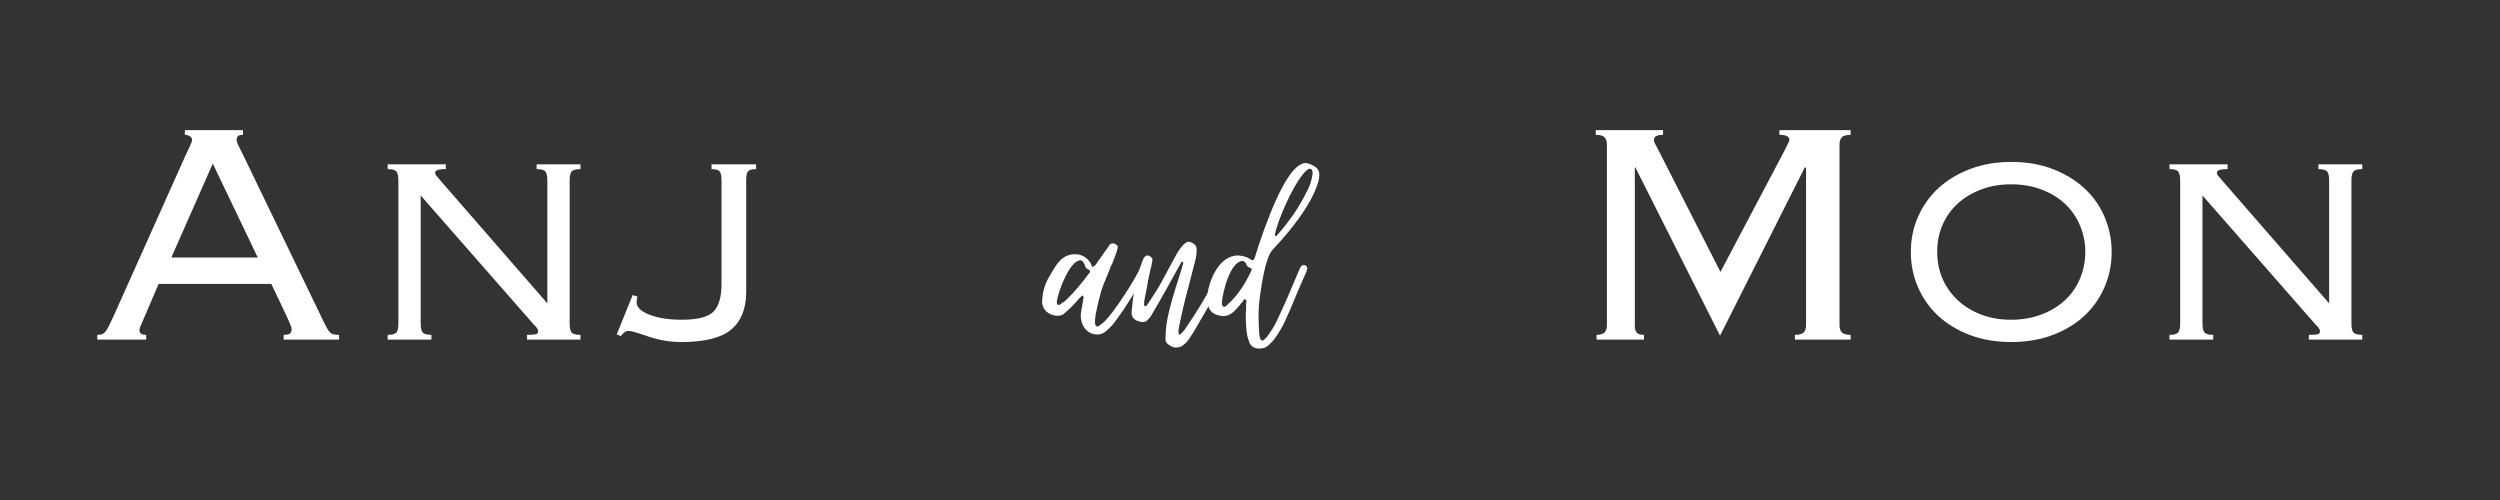 <?xml version="1.0" encoding="UTF-8"?>
<svg xmlns="http://www.w3.org/2000/svg" xmlns:xlink="http://www.w3.org/1999/xlink" width="500" zoomAndPan="magnify" viewBox="0 0 375 75" height="100" preserveAspectRatio="xMidYMid meet" version="1.0">
  <rect x="0" y="0" width="375" height="75" fill="#333333" stroke="none"/>
  <defs>
    <g></g>
  </defs>
  <g fill="#ffffff" fill-opacity="1">
    <g transform="translate(12.792, 50.945)">
      <g>
        <path d="M 12.906 -12.312 L 25.875 -12.312 L 19.125 -26.406 Z M 23.656 -31.422 L 23.656 -30.719 C 23.258 -30.719 23 -30.645 22.875 -30.5 C 22.758 -30.363 22.703 -30.195 22.703 -30 C 22.703 -29.758 22.801 -29.445 23 -29.062 C 23.195 -28.688 23.457 -28.16 23.781 -27.484 L 34.719 -4.844 C 35.156 -3.926 35.508 -3.188 35.781 -2.625 C 36.062 -2.07 36.266 -1.695 36.391 -1.5 C 36.629 -1.133 36.867 -0.91 37.109 -0.828 C 37.348 -0.754 37.664 -0.719 38.062 -0.719 L 38.062 0 L 29.75 0 L 29.75 -0.719 C 30.227 -0.719 30.547 -0.785 30.703 -0.922 C 30.867 -1.066 30.953 -1.273 30.953 -1.547 C 30.953 -1.754 30.891 -1.984 30.766 -2.234 C 30.648 -2.492 30.473 -2.906 30.234 -3.469 L 27.906 -8.359 L 11 -8.359 L 8.547 -2.625 C 8.266 -2.031 8.125 -1.613 8.125 -1.375 C 8.125 -0.938 8.461 -0.719 9.141 -0.719 L 9.141 0 L 1.797 0 L 1.797 -0.719 C 2.066 -0.719 2.289 -0.742 2.469 -0.797 C 2.656 -0.859 2.836 -0.988 3.016 -1.188 C 3.191 -1.395 3.367 -1.688 3.547 -2.062 C 3.734 -2.438 3.984 -2.961 4.297 -3.641 L 15 -27.547 C 15.438 -28.461 15.711 -29.051 15.828 -29.312 C 15.953 -29.57 16.016 -29.801 16.016 -30 C 16.016 -30.195 15.906 -30.363 15.688 -30.5 C 15.469 -30.645 15.219 -30.719 14.938 -30.719 L 14.938 -31.422 Z M 23.656 -31.422 "></path>
      </g>
    </g>
  </g>
  <g fill="#ffffff" fill-opacity="1">
    <g transform="translate(52.65, 50.945)">
      <g>
        <path d="M 14.219 -26.297 L 14.219 -25.578 C 13.582 -25.578 13.156 -25.523 12.938 -25.422 C 12.719 -25.328 12.609 -25.195 12.609 -25.031 C 12.609 -24.914 12.664 -24.773 12.781 -24.609 C 12.906 -24.453 13.207 -24.098 13.688 -23.547 L 29.453 -5.438 L 29.453 -23.906 C 29.453 -24.539 29.352 -24.977 29.156 -25.219 C 28.957 -25.457 28.52 -25.578 27.844 -25.578 L 27.844 -26.297 L 34.422 -26.297 L 34.422 -25.578 C 33.773 -25.578 33.344 -25.469 33.125 -25.25 C 32.906 -25.031 32.797 -24.582 32.797 -23.906 L 32.797 -2.453 C 32.797 -1.773 32.895 -1.316 33.094 -1.078 C 33.301 -0.836 33.742 -0.719 34.422 -0.719 L 34.422 0 L 26.406 0 L 26.406 -0.719 C 27.008 -0.719 27.438 -0.742 27.688 -0.797 C 27.945 -0.859 28.078 -1.008 28.078 -1.25 C 28.078 -1.375 28.035 -1.504 27.953 -1.641 C 27.879 -1.785 27.68 -2.016 27.359 -2.328 L 10.453 -21.625 L 10.453 -2.453 C 10.453 -1.773 10.551 -1.316 10.75 -1.078 C 10.945 -0.836 11.383 -0.719 12.062 -0.719 L 12.062 0 L 5.5 0 L 5.5 -0.719 C 6.133 -0.719 6.562 -0.828 6.781 -1.047 C 7 -1.266 7.109 -1.711 7.109 -2.391 L 7.109 -23.844 C 7.109 -24.52 7.008 -24.977 6.812 -25.219 C 6.613 -25.457 6.176 -25.578 5.5 -25.578 L 5.5 -26.297 Z M 14.219 -26.297 "></path>
      </g>
    </g>
  </g>
  <g fill="#ffffff" fill-opacity="1">
    <g transform="translate(92.508, 50.945)">
      <g>
        <path d="M 20.906 -26.297 L 20.906 -25.578 C 20.312 -25.578 19.914 -25.473 19.719 -25.266 C 19.52 -25.066 19.422 -24.629 19.422 -23.953 L 19.422 -7.172 C 19.422 -4.66 18.672 -2.773 17.172 -1.516 C 15.68 -0.266 13.203 0.359 9.734 0.359 C 8.742 0.359 7.816 0.273 6.953 0.109 C 6.098 -0.047 5.113 -0.32 4 -0.719 C 2.844 -1.113 2.109 -1.312 1.797 -1.312 C 1.555 -1.312 1.352 -1.25 1.188 -1.125 C 1.031 -1.008 0.832 -0.812 0.594 -0.531 L 0 -0.781 L 2.391 -6.688 L 3.109 -6.453 C 3.066 -6.254 3.035 -6.094 3.016 -5.969 C 2.992 -5.852 2.984 -5.734 2.984 -5.609 C 2.984 -4.859 3.629 -4.234 4.922 -3.734 C 6.223 -3.234 7.828 -2.984 9.734 -2.984 C 12.129 -2.984 13.723 -3.391 14.516 -4.203 C 15.316 -5.023 15.719 -6.41 15.719 -8.359 L 15.719 -23.953 C 15.719 -24.629 15.613 -25.066 15.406 -25.266 C 15.207 -25.473 14.812 -25.578 14.219 -25.578 L 14.219 -26.297 Z M 20.906 -26.297 "></path>
      </g>
    </g>
  </g>
  <g fill="#ffffff" fill-opacity="1">
    <g transform="translate(233.629, 50.945)">
      <g>
        <path d="M 15.828 -31.422 L 15.828 -30.719 C 14.91 -30.719 14.453 -30.457 14.453 -29.938 C 14.453 -29.781 14.504 -29.609 14.609 -29.422 C 14.711 -29.242 14.844 -29 15 -28.688 L 24.438 -10.156 L 34.062 -28.375 C 34.258 -28.781 34.426 -29.117 34.562 -29.391 C 34.707 -29.672 34.781 -29.875 34.781 -30 C 34.781 -30.195 34.672 -30.363 34.453 -30.5 C 34.234 -30.645 33.844 -30.719 33.281 -30.719 L 33.281 -31.422 L 43.969 -31.422 L 43.969 -30.719 C 43.289 -30.719 42.844 -30.586 42.625 -30.328 C 42.406 -30.066 42.297 -29.719 42.297 -29.281 L 42.297 -2.156 C 42.297 -1.676 42.414 -1.316 42.656 -1.078 C 42.895 -0.836 43.332 -0.719 43.969 -0.719 L 43.969 0 L 35.609 0 L 35.609 -0.719 C 36.285 -0.719 36.734 -0.848 36.953 -1.109 C 37.172 -1.367 37.281 -1.719 37.281 -2.156 L 37.281 -25.75 L 37.109 -25.875 L 24.375 -0.594 L 11.656 -25.875 L 11.594 -25.75 L 11.594 -2.094 C 11.594 -1.656 11.68 -1.316 11.859 -1.078 C 12.035 -0.836 12.406 -0.719 12.969 -0.719 L 12.969 0 L 5.859 0 L 5.859 -0.719 C 6.453 -0.719 6.859 -0.848 7.078 -1.109 C 7.297 -1.367 7.406 -1.719 7.406 -2.156 L 7.406 -29.281 C 7.406 -29.719 7.297 -30.066 7.078 -30.328 C 6.859 -30.586 6.41 -30.719 5.734 -30.719 L 5.734 -31.422 Z M 15.828 -31.422 "></path>
      </g>
    </g>
  </g>
  <g fill="#ffffff" fill-opacity="1">
    <g transform="translate(283.406, 50.945)">
      <g>
        <path d="M 7.172 -13.203 C 7.172 -11.734 7.438 -10.379 7.969 -9.141 C 8.508 -7.91 9.27 -6.836 10.25 -5.922 C 11.227 -5.004 12.395 -4.285 13.75 -3.766 C 15.102 -3.242 16.613 -2.984 18.281 -2.984 C 19.914 -2.984 21.422 -3.242 22.797 -3.766 C 24.172 -4.285 25.344 -4.992 26.312 -5.891 C 27.289 -6.785 28.047 -7.859 28.578 -9.109 C 29.117 -10.367 29.391 -11.734 29.391 -13.203 C 29.391 -14.555 29.129 -15.848 28.609 -17.078 C 28.098 -18.316 27.363 -19.395 26.406 -20.312 C 25.445 -21.227 24.281 -21.953 22.906 -22.484 C 21.539 -23.023 19.977 -23.297 18.219 -23.297 C 16.594 -23.297 15.102 -23.035 13.75 -22.516 C 12.395 -22.004 11.227 -21.301 10.25 -20.406 C 9.27 -19.508 8.508 -18.441 7.969 -17.203 C 7.438 -15.973 7.172 -14.641 7.172 -13.203 Z M 18.281 -26.656 C 20.594 -26.656 22.676 -26.297 24.531 -25.578 C 26.383 -24.859 27.969 -23.891 29.281 -22.672 C 30.594 -21.461 31.598 -20.031 32.297 -18.375 C 32.992 -16.719 33.344 -14.973 33.344 -13.141 C 33.344 -11.273 32.984 -9.516 32.266 -7.859 C 31.547 -6.203 30.531 -4.766 29.219 -3.547 C 27.906 -2.336 26.32 -1.383 24.469 -0.688 C 22.613 0.008 20.551 0.359 18.281 0.359 C 16.008 0.359 13.945 0.008 12.094 -0.688 C 10.25 -1.383 8.664 -2.336 7.344 -3.547 C 6.031 -4.766 5.016 -6.203 4.297 -7.859 C 3.578 -9.516 3.219 -11.273 3.219 -13.141 C 3.219 -15.055 3.586 -16.836 4.328 -18.484 C 5.066 -20.141 6.094 -21.566 7.406 -22.766 C 8.719 -23.961 10.301 -24.91 12.156 -25.609 C 14.008 -26.305 16.051 -26.656 18.281 -26.656 Z M 18.281 -26.656 "></path>
      </g>
    </g>
  </g>
  <g fill="#ffffff" fill-opacity="1">
    <g transform="translate(319.918, 50.945)">
      <g>
        <path d="M 14.219 -26.297 L 14.219 -25.578 C 13.582 -25.578 13.156 -25.523 12.938 -25.422 C 12.719 -25.328 12.609 -25.195 12.609 -25.031 C 12.609 -24.914 12.664 -24.773 12.781 -24.609 C 12.906 -24.453 13.207 -24.098 13.688 -23.547 L 29.453 -5.438 L 29.453 -23.906 C 29.453 -24.539 29.352 -24.977 29.156 -25.219 C 28.957 -25.457 28.52 -25.578 27.844 -25.578 L 27.844 -26.297 L 34.422 -26.297 L 34.422 -25.578 C 33.773 -25.578 33.344 -25.469 33.125 -25.25 C 32.906 -25.031 32.797 -24.582 32.797 -23.906 L 32.797 -2.453 C 32.797 -1.773 32.895 -1.316 33.094 -1.078 C 33.301 -0.836 33.742 -0.719 34.422 -0.719 L 34.422 0 L 26.406 0 L 26.406 -0.719 C 27.008 -0.719 27.438 -0.742 27.688 -0.797 C 27.945 -0.859 28.078 -1.008 28.078 -1.25 C 28.078 -1.375 28.035 -1.504 27.953 -1.641 C 27.879 -1.785 27.68 -2.016 27.359 -2.328 L 10.453 -21.625 L 10.453 -2.453 C 10.453 -1.773 10.551 -1.316 10.75 -1.078 C 10.945 -0.836 11.383 -0.719 12.062 -0.719 L 12.062 0 L 5.5 0 L 5.5 -0.719 C 6.133 -0.719 6.562 -0.828 6.781 -1.047 C 7 -1.266 7.109 -1.711 7.109 -2.391 L 7.109 -23.844 C 7.109 -24.52 7.008 -24.977 6.812 -25.219 C 6.613 -25.457 6.176 -25.578 5.5 -25.578 L 5.5 -26.297 Z M 14.219 -26.297 "></path>
      </g>
    </g>
  </g>
  <g fill="#ffffff" fill-opacity="1">
    <g transform="translate(157.037, 54.72)">
      <g>
        <path d="M 7.602 -4.543 C 8.078 -4.543 8.508 -4.734 8.941 -5.113 C 9.32 -5.449 9.656 -5.785 9.992 -6.168 C 10.469 -6.789 10.949 -7.504 11.473 -8.223 L 13.48 -11.379 C 13.719 -11.711 13.91 -12.094 14.152 -12.477 C 14.34 -12.859 14.531 -13.242 14.773 -13.625 C 14.914 -13.863 14.965 -14.102 15.012 -14.246 C 15.012 -14.246 15.012 -14.293 15.012 -14.438 C 14.965 -14.676 14.773 -14.773 14.438 -14.773 C 14.293 -14.773 14.199 -14.723 14.152 -14.629 C 13.961 -14.438 13.816 -14.199 13.719 -13.961 C 12.715 -12.047 10.137 -7.984 8.605 -6.453 C 8.461 -6.309 8.316 -6.215 8.176 -6.121 C 8.031 -5.977 7.887 -5.879 7.695 -5.785 C 7.648 -5.785 7.648 -5.785 7.648 -5.785 C 7.648 -5.738 7.648 -5.738 7.602 -5.738 C 7.457 -5.738 7.363 -5.832 7.266 -5.977 C 7.125 -6.5 7.266 -7.027 7.312 -7.555 C 7.648 -9.133 7.938 -10.613 8.508 -12.094 C 8.891 -13.004 9.273 -13.91 9.609 -14.82 C 9.848 -15.156 10.613 -17.305 10.613 -17.543 C 10.66 -17.785 10.566 -17.926 10.375 -18.023 C 10.23 -18.168 10.086 -18.215 9.895 -18.215 C 9.656 -18.215 9.465 -18.117 9.32 -17.879 C 9.133 -17.543 8.941 -17.305 8.75 -17.066 L 7.312 -15.012 C 7.172 -14.867 7.074 -14.773 6.98 -14.723 C 6.98 -14.723 6.934 -14.723 6.789 -14.723 L 6.551 -15.25 C 5.977 -16.16 5.164 -16.59 4.16 -16.59 C 3.539 -16.59 2.918 -16.398 2.344 -15.969 C 1.961 -15.633 1.625 -15.297 1.289 -14.773 C 1.098 -14.438 0.91 -14.152 0.719 -13.863 C 0.527 -13.527 0.336 -13.195 0.145 -12.859 C -0.43 -11.762 -0.719 -10.566 -0.719 -9.273 C -0.574 -8.129 0.285 -7.504 1.387 -7.363 L 1.672 -7.363 C 2.008 -7.363 2.293 -7.457 2.484 -7.602 C 3.395 -8.367 4.109 -9.082 4.875 -9.992 C 5.02 -10.137 5.113 -10.23 5.258 -10.375 L 5.355 -10.375 C 5.449 -10.277 5.496 -10.23 5.496 -10.23 C 5.496 -10.184 5.496 -10.086 5.496 -10.039 C 5.449 -9.945 5.449 -9.848 5.449 -9.801 C 5.402 -9.418 5.305 -9.035 5.258 -8.652 C 5.164 -8.27 5.113 -7.887 5.066 -7.457 C 5.066 -5.977 5.93 -4.543 7.602 -4.543 Z M 1.672 -8.988 C 1.531 -9.035 1.48 -9.227 1.48 -9.465 C 1.723 -11.188 3.488 -15.68 5.02 -15.68 C 5.211 -15.68 5.355 -15.586 5.449 -15.395 C 5.594 -15.203 5.641 -15.059 5.688 -14.965 C 5.738 -14.629 5.93 -14.391 6.309 -14.246 C 6.453 -14.199 6.5 -14.055 6.453 -13.863 C 6.453 -13.863 6.406 -13.816 6.359 -13.77 C 5.258 -12.285 4.207 -10.996 2.867 -9.703 C 2.727 -9.562 2.582 -9.465 2.438 -9.371 C 2.293 -9.273 2.102 -9.18 1.961 -9.035 C 1.914 -8.988 1.816 -8.988 1.672 -8.988 Z M 1.672 -8.988 "></path>
      </g>
    </g>
  </g>
  <g fill="#ffffff" fill-opacity="1">
    <g transform="translate(169.658, 54.72)">
      <g>
        <path d="M 6.691 -2.582 C 7.027 -2.582 7.363 -2.676 7.648 -2.82 C 7.984 -3.059 8.316 -3.348 8.559 -3.68 L 9.418 -4.973 C 10.039 -6.07 10.707 -7.172 11.328 -8.27 C 11.953 -9.32 12.574 -10.422 13.195 -11.52 C 13.434 -11.953 13.672 -12.383 13.863 -12.812 C 14.055 -13.242 14.246 -13.719 14.484 -14.152 C 14.629 -14.391 14.484 -14.582 14.152 -14.629 C 14.102 -14.676 14.008 -14.676 13.91 -14.676 C 13.719 -14.676 13.578 -14.582 13.48 -14.438 L 13.004 -13.527 C 11.52 -10.66 9.895 -7.938 8.031 -5.258 C 7.84 -5.02 7.648 -4.781 7.41 -4.59 C 7.41 -4.543 7.363 -4.543 7.219 -4.543 C 7.219 -4.59 7.219 -4.59 7.172 -4.637 C 7.027 -5.02 7.172 -5.402 7.219 -5.785 C 7.602 -7.695 8.031 -9.562 8.559 -11.473 L 9.703 -15.918 C 9.801 -16.398 9.848 -16.875 9.848 -17.352 C 9.801 -17.785 9.609 -18.07 9.32 -18.215 L 9.035 -18.359 C 8.941 -18.406 8.797 -18.453 8.605 -18.453 C 7.984 -18.453 7.027 -17.02 6.742 -16.445 L 4.445 -12.191 C 3.824 -11.09 3.105 -10.039 2.391 -8.941 C 2.344 -8.891 2.293 -8.844 2.152 -8.797 C 2.008 -8.75 1.961 -8.844 1.961 -9.133 C 1.961 -9.371 1.961 -9.562 2.008 -9.703 C 2.152 -10.324 2.246 -10.996 2.391 -11.664 C 2.484 -12.332 2.629 -13.004 2.773 -13.672 C 2.82 -14.008 2.918 -14.34 3.012 -14.676 C 3.059 -14.965 3.156 -15.297 3.203 -15.633 C 3.25 -15.918 3.105 -16.109 2.867 -16.254 L 2.582 -16.398 L 2.484 -16.398 C 2.152 -16.398 1.961 -16.16 1.816 -15.824 L 1.387 -14.676 C 0.668 -12.523 0.285 -10.324 0.094 -8.078 C 0 -7.363 0.285 -6.883 0.91 -6.598 L 1.098 -6.551 C 1.34 -6.453 1.578 -6.406 1.723 -6.406 C 2.102 -6.406 2.391 -6.551 2.629 -6.883 C 2.867 -7.125 3.059 -7.363 3.203 -7.695 C 3.969 -8.988 4.734 -10.324 5.449 -11.617 L 7.41 -15.156 C 7.457 -15.297 7.555 -15.395 7.602 -15.441 L 7.793 -15.441 C 7.793 -15.441 7.793 -15.395 7.84 -15.344 L 7.555 -14.293 C 6.934 -12.332 6.309 -10.422 5.785 -8.367 C 5.355 -6.691 5.164 -5.402 5.164 -3.73 C 5.211 -3.395 5.355 -3.203 5.594 -3.059 C 5.93 -2.773 6.262 -2.629 6.691 -2.582 Z M 6.691 -2.582 "></path>
      </g>
    </g>
  </g>
  <g fill="#ffffff" fill-opacity="1">
    <g transform="translate(181.801, 54.72)">
      <g>
        <path d="M 6.934 -2.438 C 7.555 -2.438 8.031 -2.484 8.559 -3.012 C 8.699 -3.156 8.891 -3.348 9.035 -3.488 C 9.18 -3.633 9.32 -3.824 9.465 -4.016 C 10.086 -4.875 10.613 -5.785 11.043 -6.742 C 11.57 -7.887 12.047 -9.035 12.523 -10.184 C 13.004 -11.328 13.48 -12.477 14.008 -13.625 C 14.152 -13.863 14.199 -14.055 14.246 -14.293 C 14.246 -14.34 14.246 -14.438 14.293 -14.484 C 14.293 -14.531 14.293 -14.582 14.246 -14.629 C 14.246 -14.676 14.199 -14.773 14.102 -14.867 C 13.961 -14.914 13.863 -14.965 13.816 -14.965 C 13.578 -14.965 13.434 -14.867 13.289 -14.676 L 13.004 -14.055 C 11.902 -11.426 10.852 -8.941 9.656 -6.453 C 9.32 -5.738 8.941 -5.164 8.414 -4.445 C 8.367 -4.301 8.27 -4.207 8.176 -4.109 C 8.031 -4.016 7.938 -3.922 7.84 -3.777 C 7.746 -3.68 7.648 -3.633 7.555 -3.633 C 7.172 -3.633 7.074 -4.543 7.074 -4.875 C 7.027 -5.688 6.98 -6.551 6.98 -7.363 C 6.98 -8.176 7.027 -8.988 7.125 -9.801 C 7.41 -11.855 7.984 -16.16 9.133 -17.305 C 11.617 -19.934 15.105 -24.141 16.016 -27.727 C 16.254 -28.922 16.062 -29.641 14.531 -30.164 C 14.34 -30.215 14.199 -30.262 14.055 -30.262 C 12.43 -30.262 10.707 -27.203 9.562 -24.621 C 8.461 -22.23 6.98 -18.023 6.551 -16.492 C 6.5 -16.348 6.453 -16.254 6.453 -16.16 C 6.406 -16.062 6.359 -15.969 6.309 -15.871 C 6.262 -15.727 6.168 -15.68 6.07 -15.68 C 6.023 -15.68 5.977 -15.68 5.93 -15.727 C 5.785 -15.777 5.688 -15.871 5.547 -15.969 C 5.402 -16.016 5.305 -16.109 5.164 -16.16 C 4.684 -16.301 4.254 -16.398 3.871 -16.398 C 1.148 -16.398 -0.43 -12.859 -0.719 -10.324 C -0.766 -9.848 -0.719 -9.371 -0.574 -8.891 C -0.383 -8.129 0.094 -7.648 0.859 -7.457 C 1.148 -7.363 1.434 -7.312 1.723 -7.312 C 2.535 -7.312 3.203 -7.84 3.73 -8.461 C 3.871 -8.605 4.016 -8.797 4.16 -8.941 C 4.254 -9.082 4.398 -9.273 4.543 -9.418 C 4.59 -9.465 4.684 -9.562 4.734 -9.703 C 4.781 -9.848 4.875 -9.848 4.973 -9.801 C 5.113 -9.754 5.211 -9.656 5.164 -9.512 C 5.113 -9.371 5.113 -9.273 5.113 -9.133 C 5.113 -8.891 5.113 -8.652 5.113 -8.414 C 5.113 -8.176 5.113 -7.938 5.066 -7.695 C 5.066 -6.215 5.113 -5.258 5.305 -4.301 L 5.594 -3.348 C 5.879 -2.773 6.309 -2.484 6.934 -2.438 Z M 1.863 -8.699 C 1.77 -8.699 1.723 -8.699 1.672 -8.75 C 1.531 -8.844 1.48 -9.035 1.48 -9.371 C 1.625 -11.043 2.773 -15.586 4.637 -15.586 C 4.781 -15.535 4.875 -15.441 4.926 -15.395 C 5.02 -15.344 5.066 -15.297 5.066 -15.25 C 5.164 -14.867 5.402 -14.629 5.738 -14.531 C 5.93 -14.484 5.977 -14.34 5.93 -14.199 C 5.879 -14.152 5.879 -14.102 5.879 -14.055 C 4.973 -12.191 3.969 -10.516 2.438 -9.133 C 2.344 -9.035 2.293 -8.988 2.293 -8.988 C 2.152 -8.844 2.008 -8.699 1.863 -8.699 Z M 9.512 -19.312 C 9.465 -19.363 9.418 -19.41 9.418 -19.457 C 9.801 -21.609 12.047 -26.676 13.578 -28.492 C 13.816 -28.828 14.102 -29.113 14.438 -29.352 C 14.484 -29.402 14.582 -29.402 14.676 -29.402 C 14.867 -29.402 15.012 -29.305 15.059 -29.066 C 15.059 -28.969 15.059 -28.875 15.105 -28.73 C 14.965 -27.773 14.723 -26.867 14.199 -25.957 C 13.098 -23.664 11.617 -21.559 9.945 -19.648 C 9.848 -19.504 9.754 -19.41 9.609 -19.312 Z M 9.512 -19.312 "></path>
      </g>
    </g>
  </g>
</svg>
